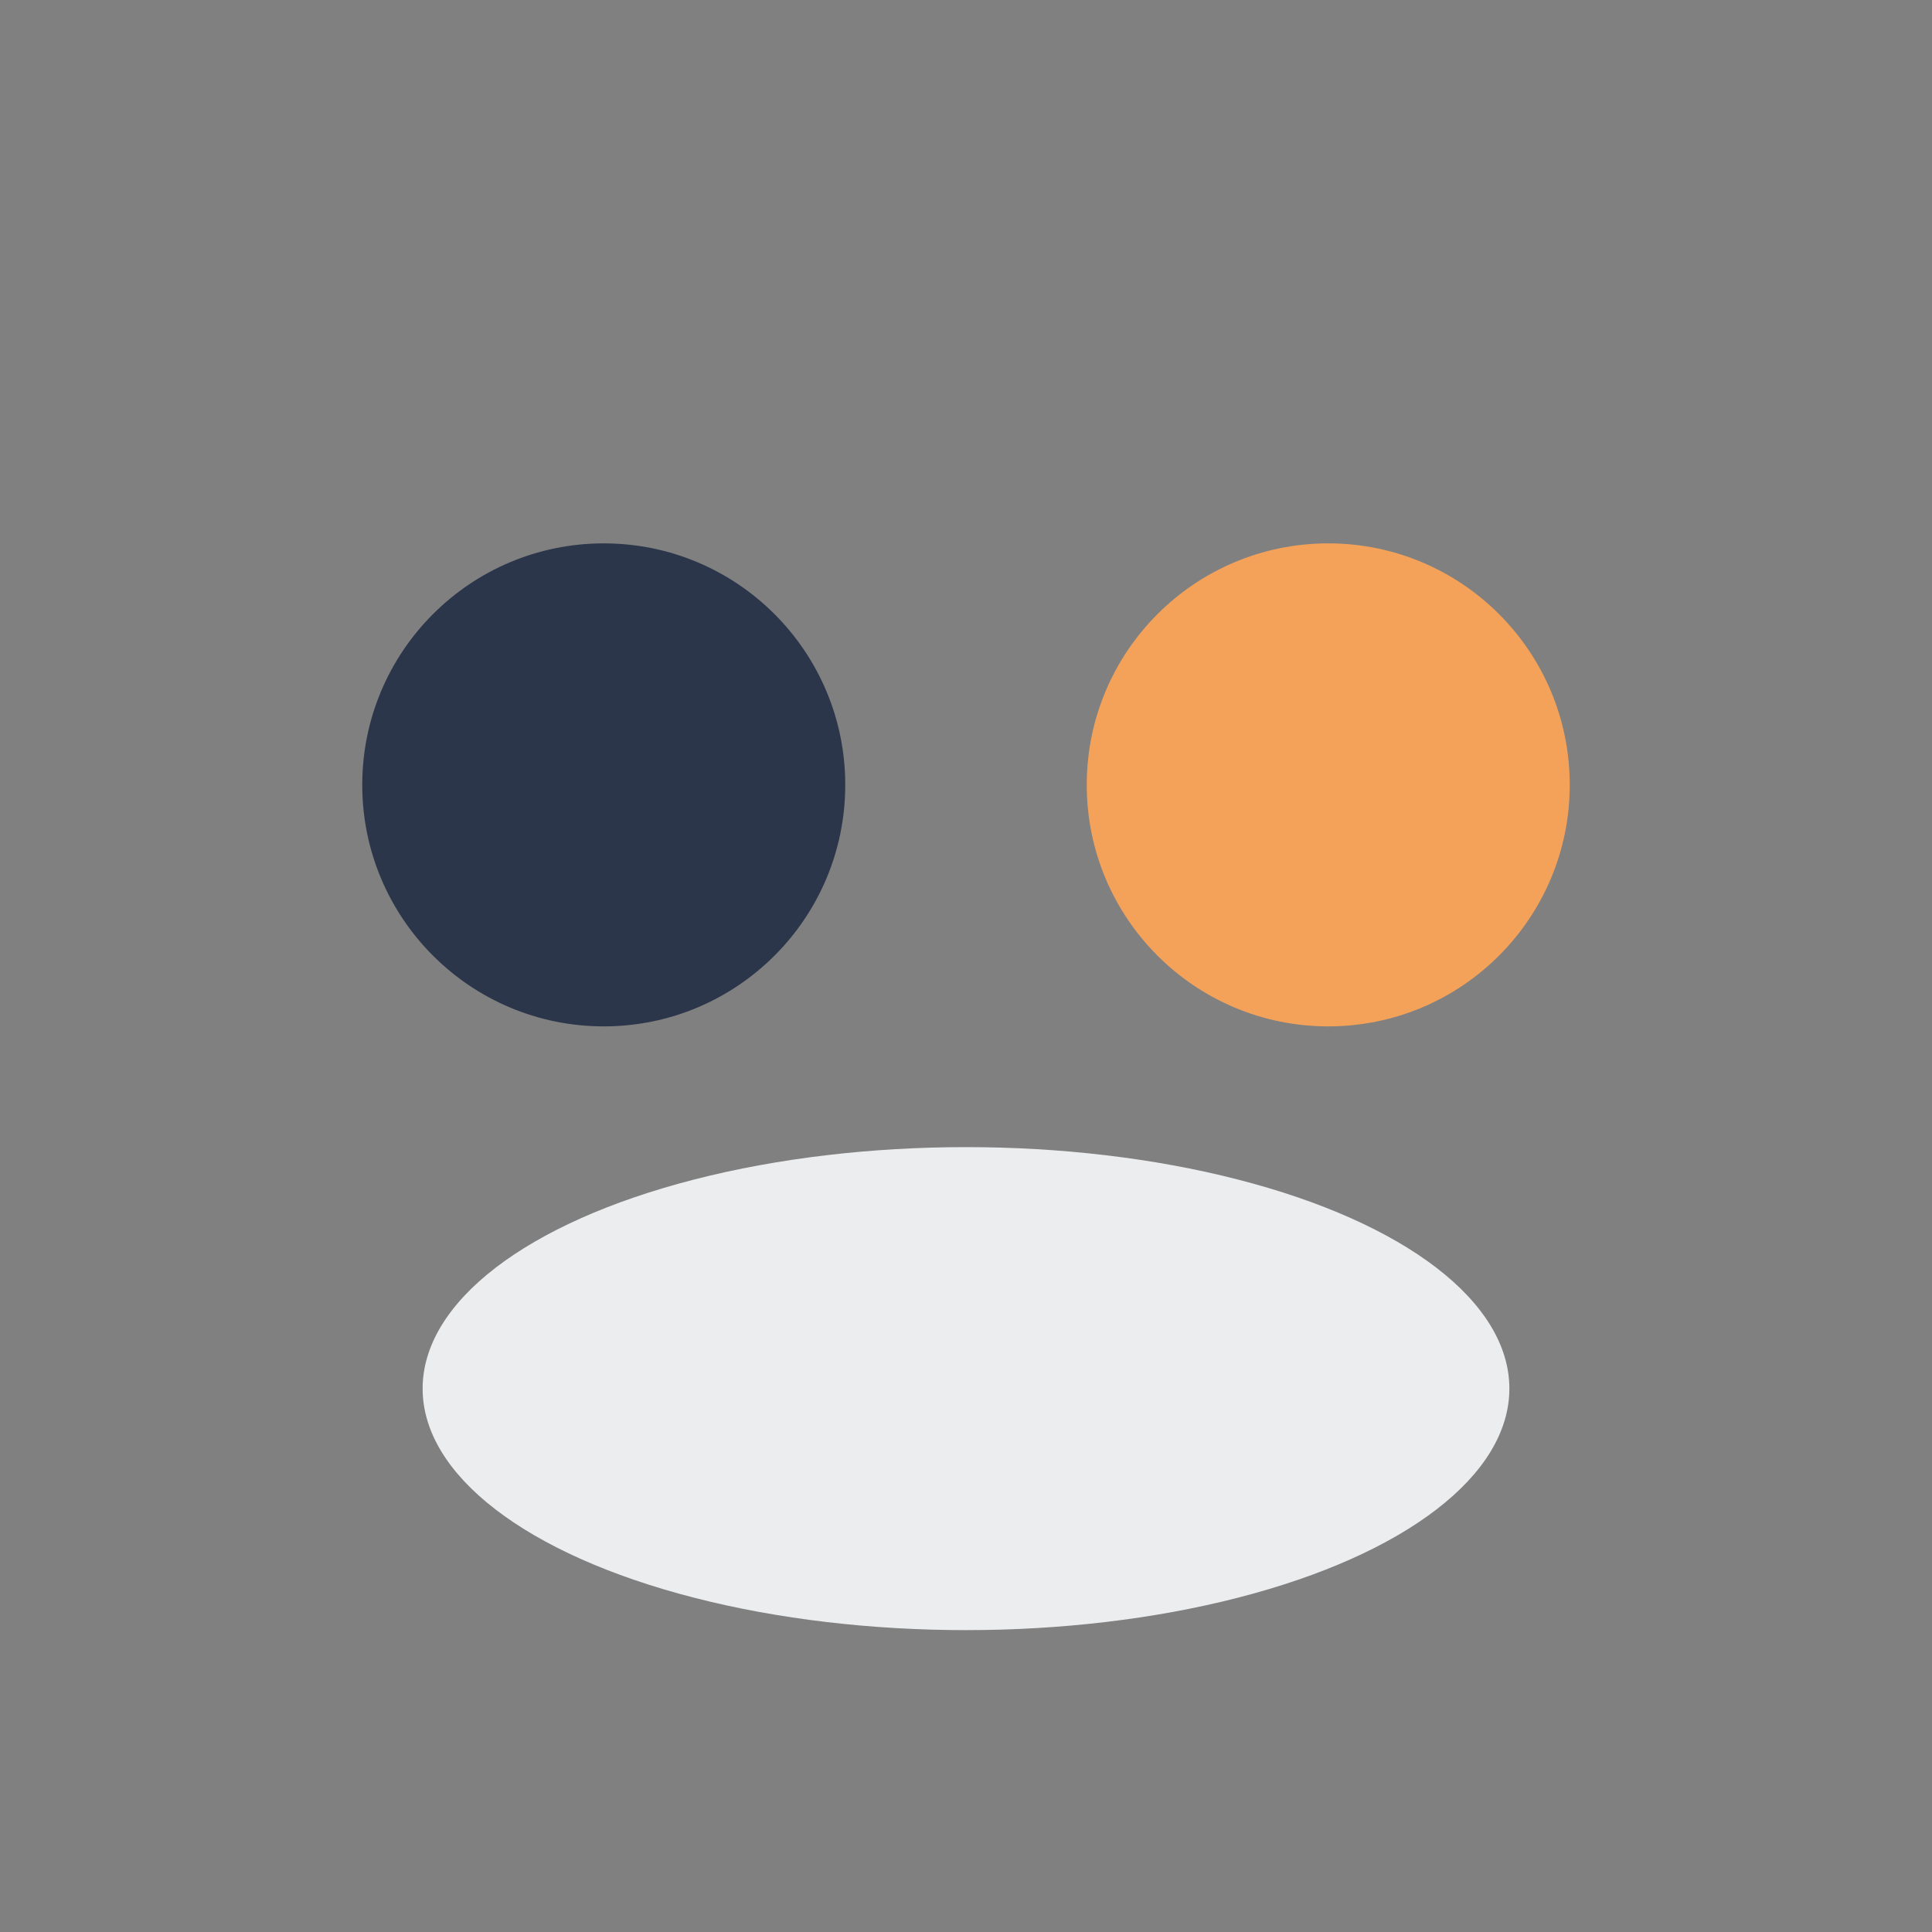 <?xml version="1.0" encoding="UTF-8"?>
<svg xmlns="http://www.w3.org/2000/svg" width="32" height="32" viewBox="0 0 32 32"><rect x="0" y="0" width="32" height="32" fill="#808080" stroke="none"/><circle cx="10" cy="13" r="4" fill="#2C364A"/><circle cx="22" cy="13" r="4" fill="#F4A259"/><ellipse cx="16" cy="23" rx="9" ry="4" fill="#ECEDEE"/></svg>